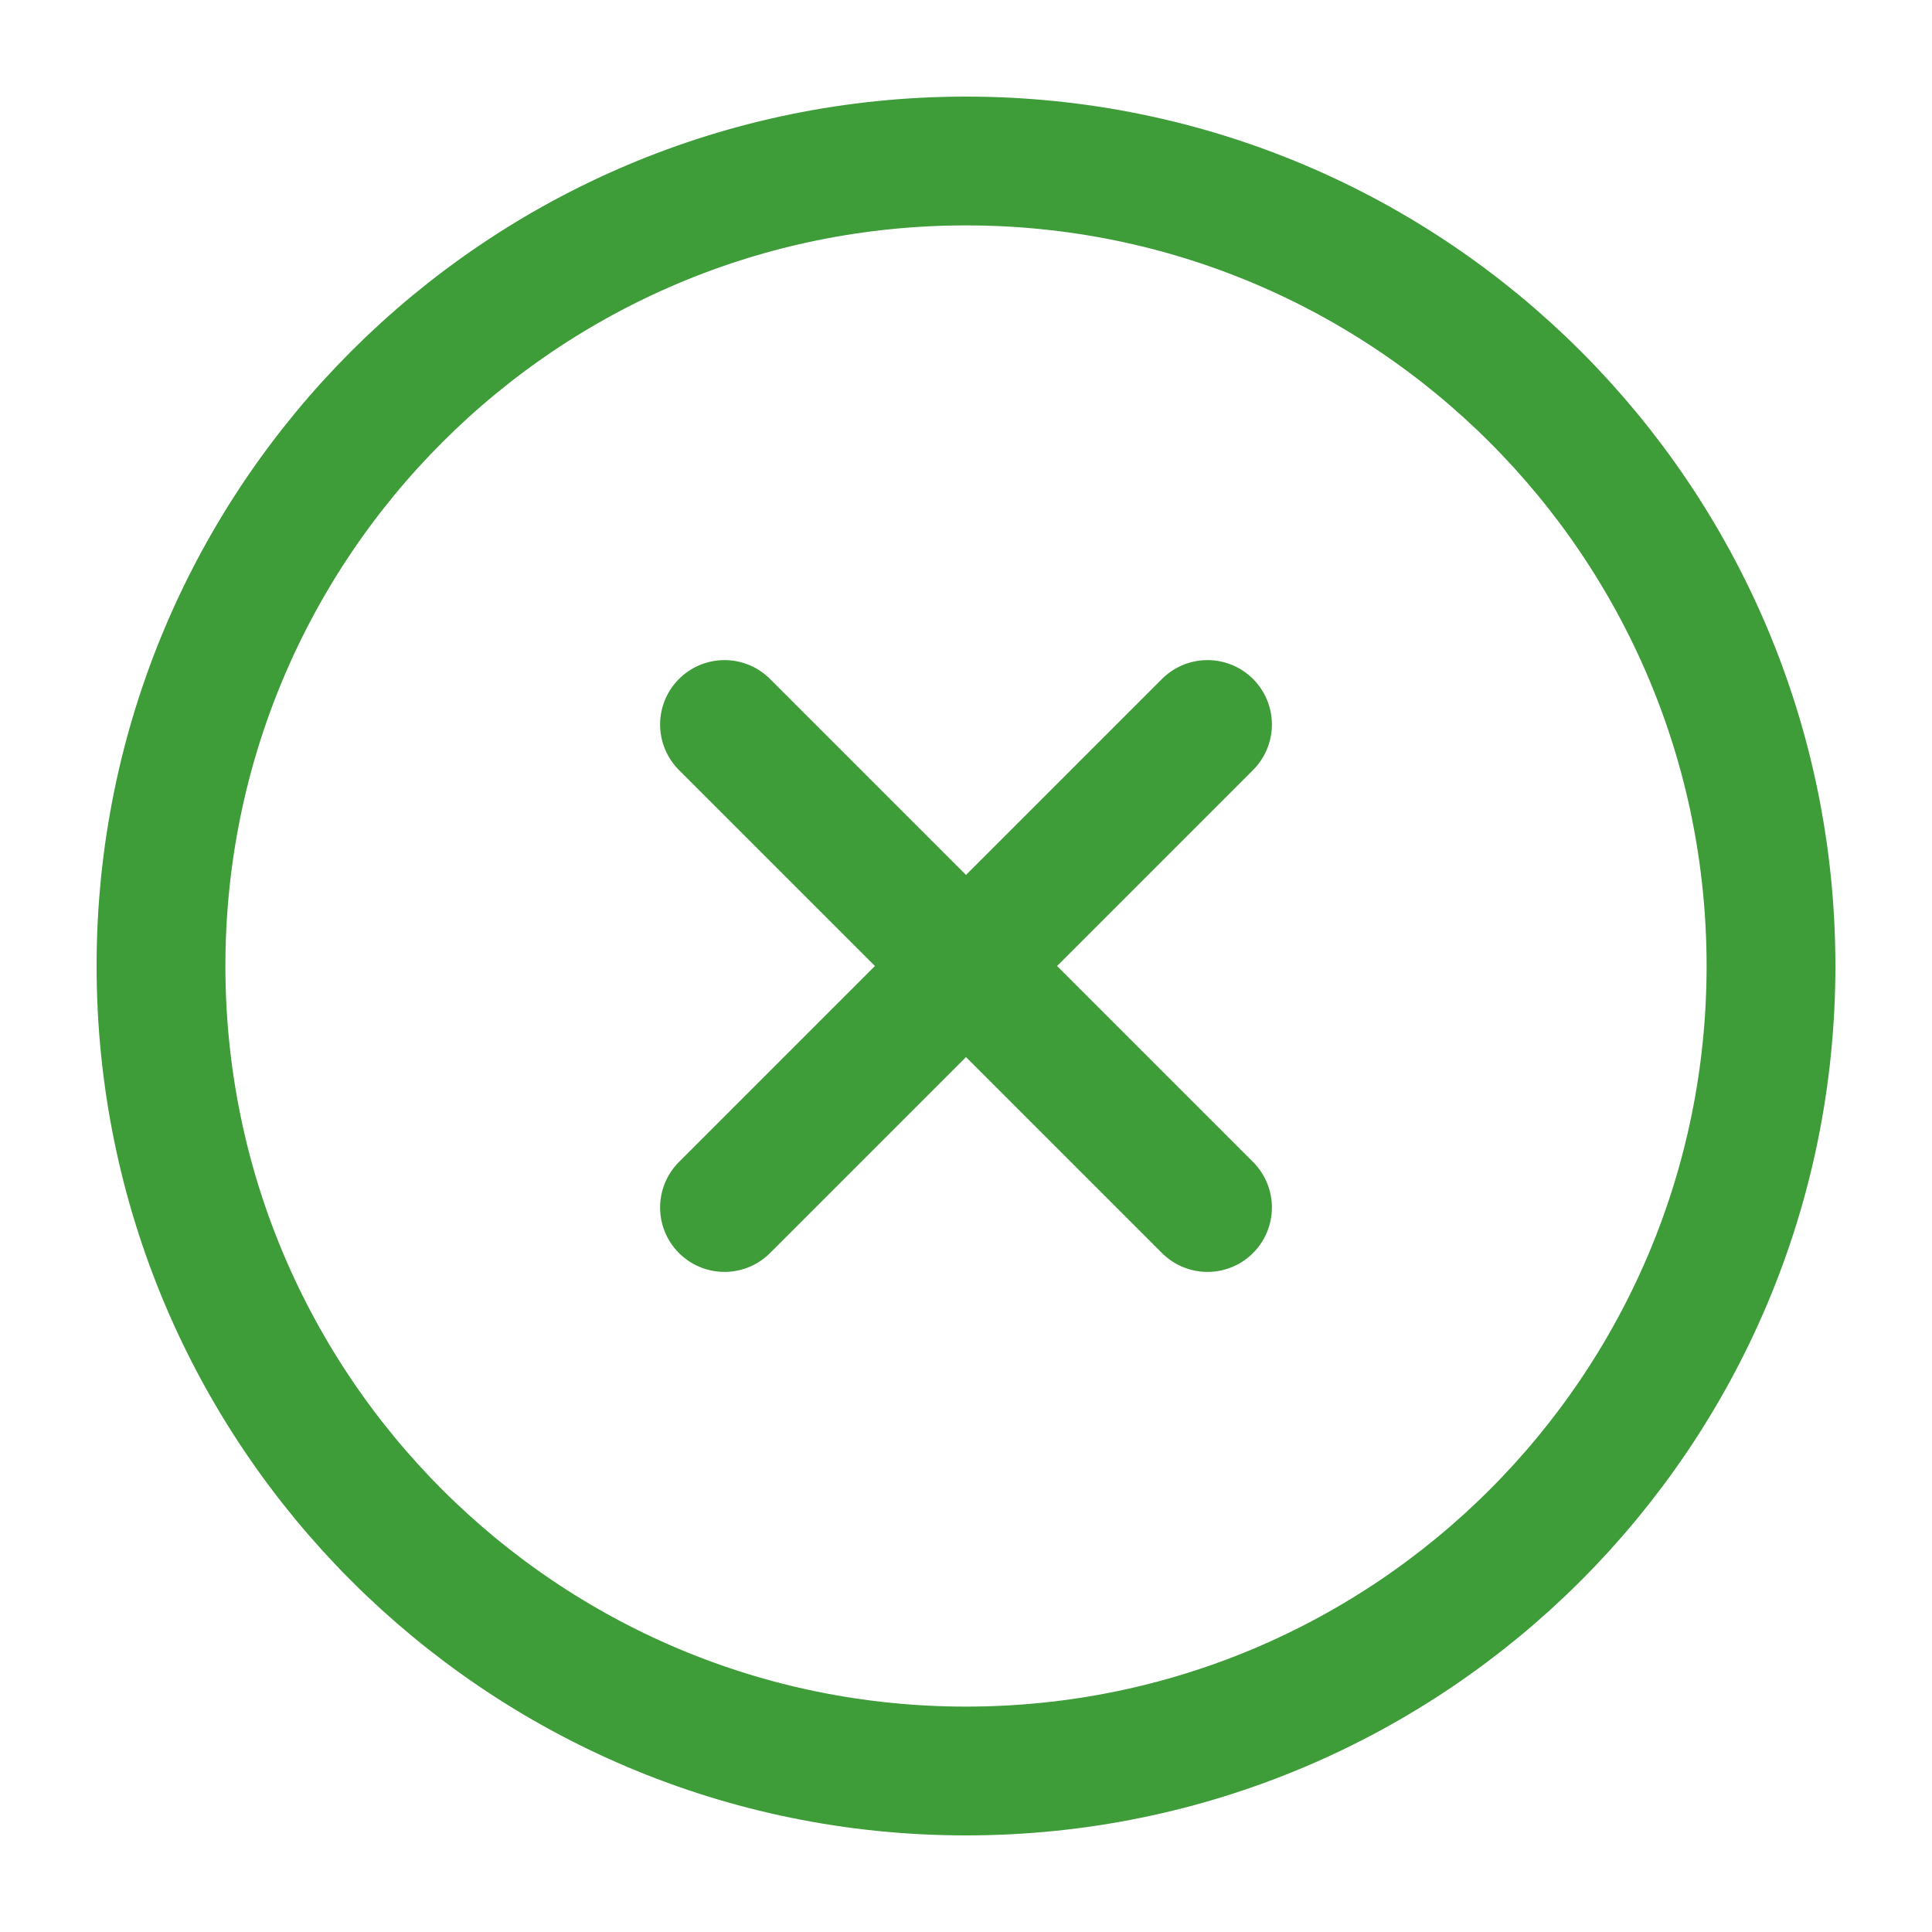<svg width="30" height="30" viewBox="0 0 30 30" fill="none" xmlns="http://www.w3.org/2000/svg">
<path d="M18.75 11.25L11.25 18.75M11.25 11.25L18.75 18.75M27.5 15C27.5 21.904 21.904 27.5 15 27.5C8.096 27.5 2.5 21.904 2.5 15C2.5 8.096 8.096 2.5 15 2.5C21.904 2.5 27.5 8.096 27.5 15Z" stroke="#3E9C39" stroke-width="2" stroke-linecap="round" stroke-linejoin="round"/>
</svg>
